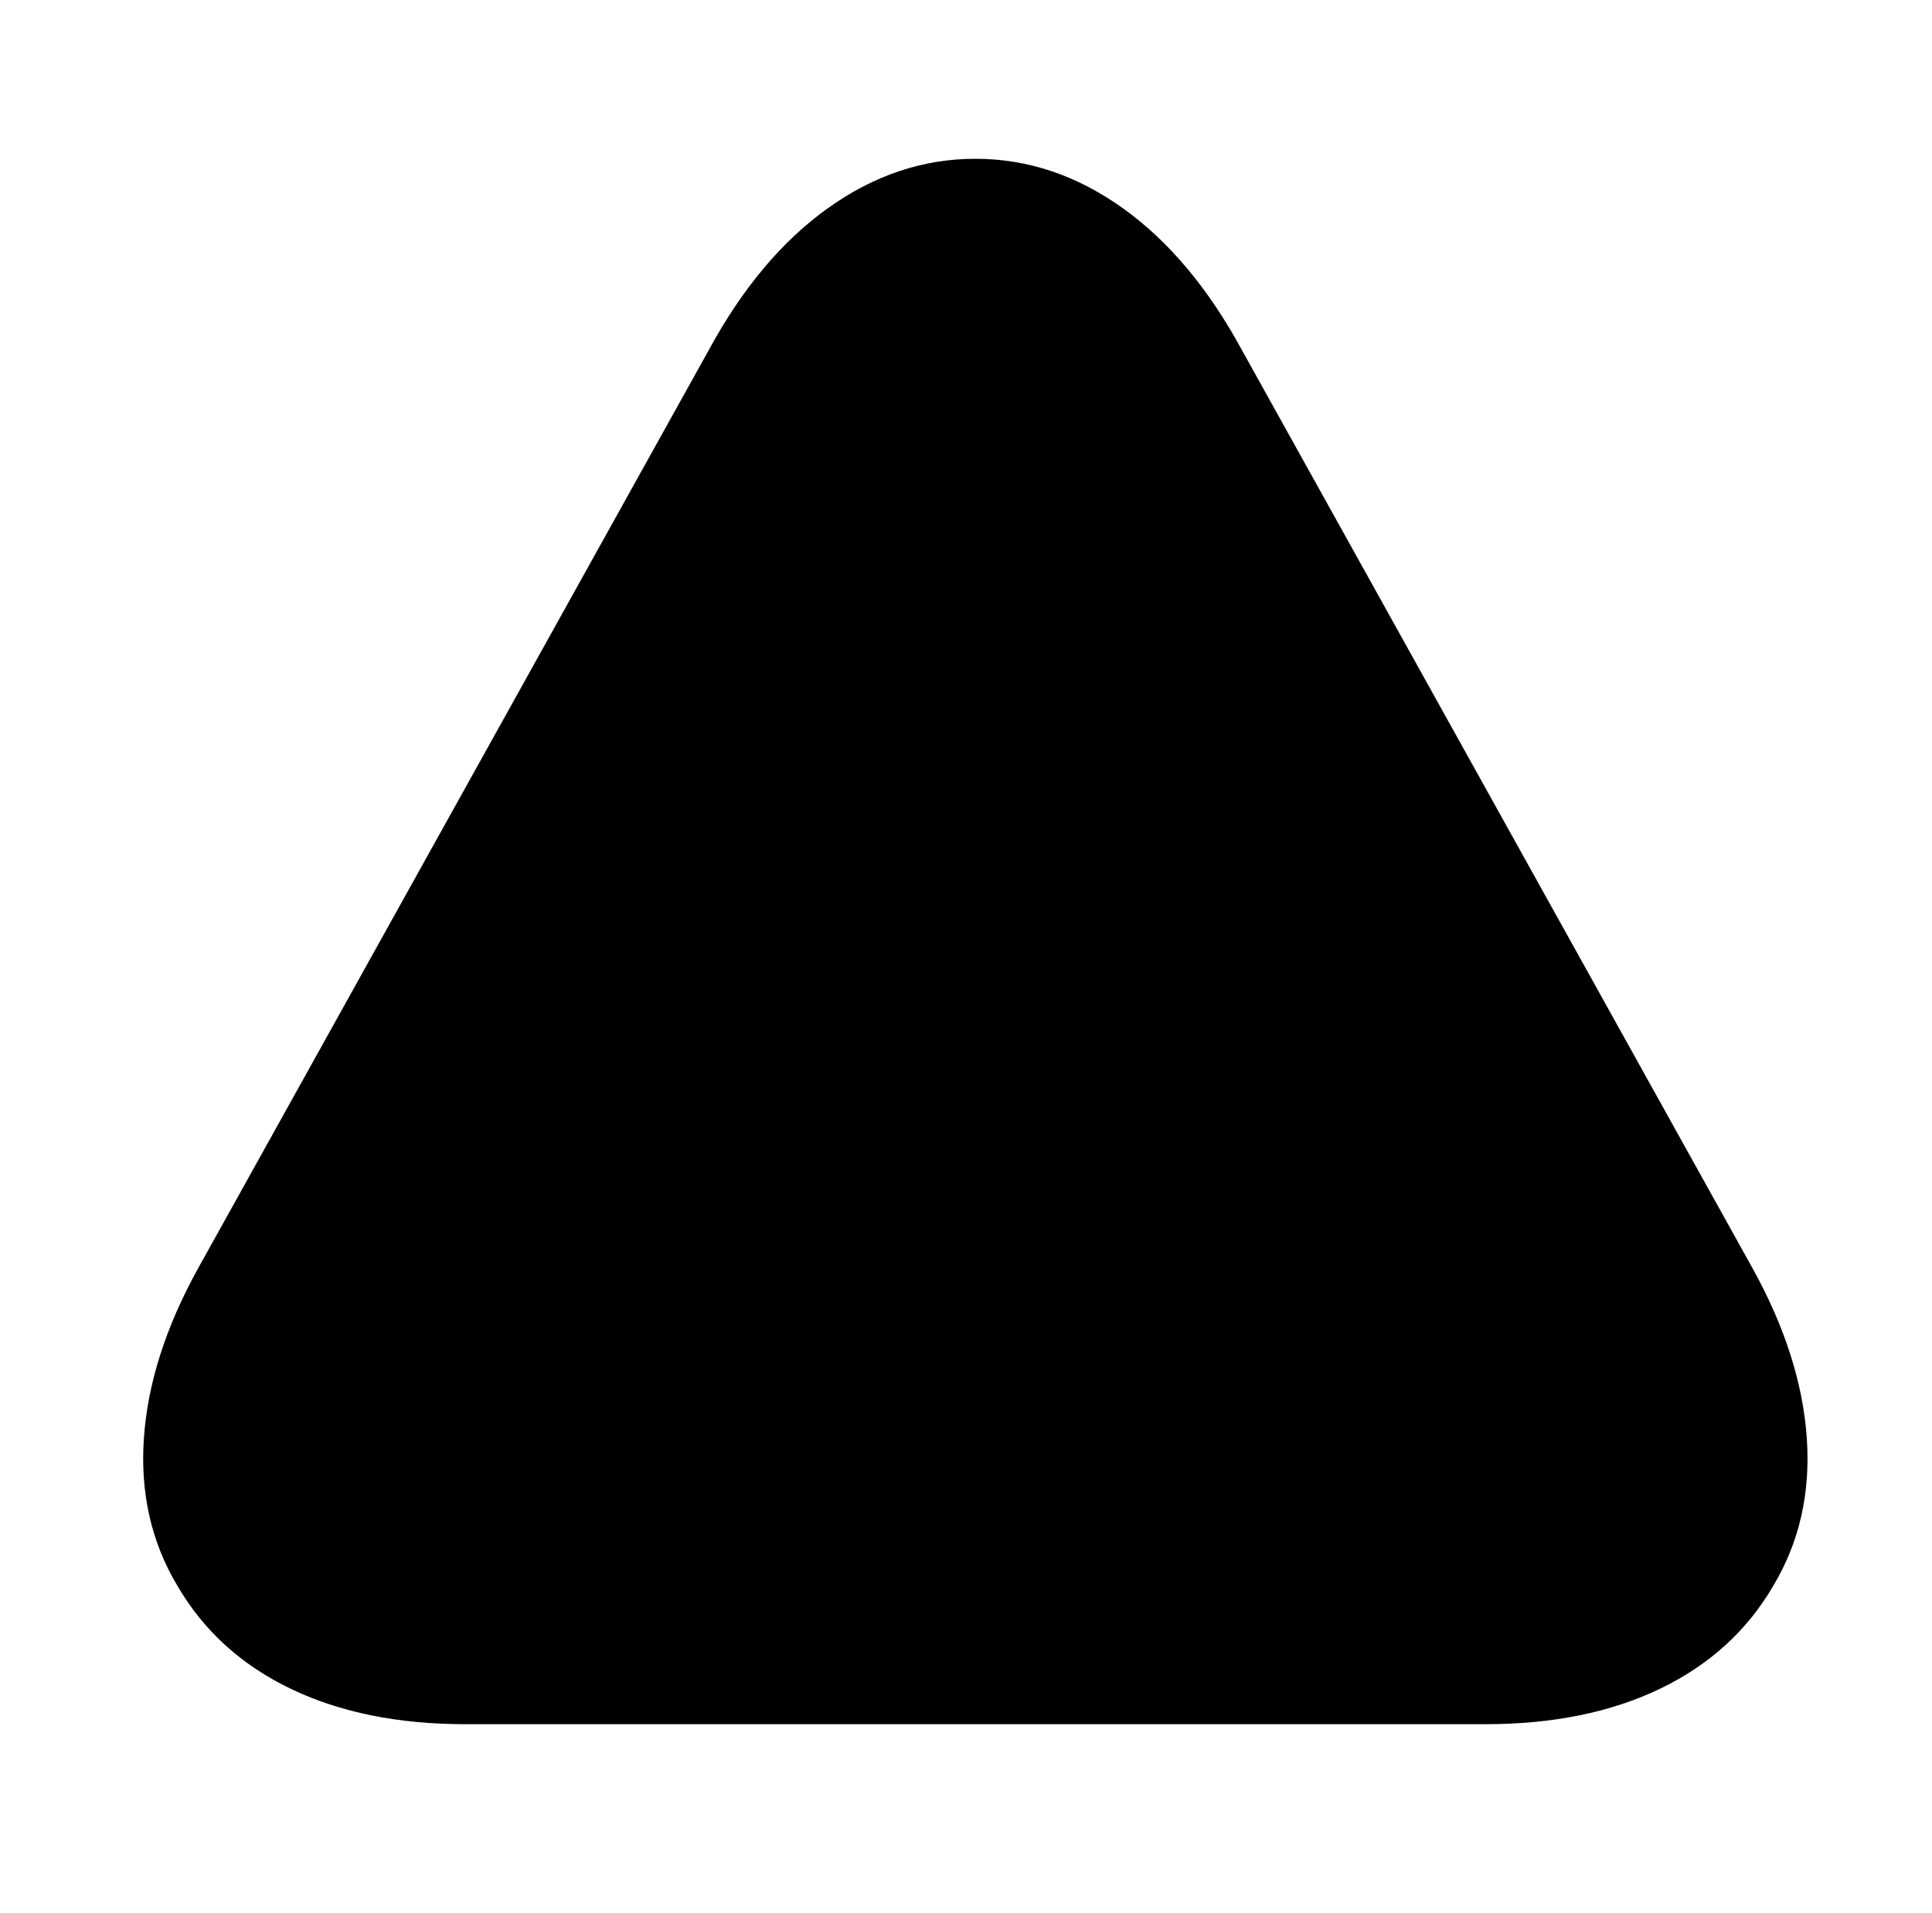 <?xml version="1.0" standalone="no"?>
<!DOCTYPE svg PUBLIC "-//W3C//DTD SVG 1.1//EN" "http://www.w3.org/Graphics/SVG/1.1/DTD/svg11.dtd" >
<svg xmlns="http://www.w3.org/2000/svg" xmlns:xlink="http://www.w3.org/1999/xlink" version="1.1" viewBox="-10 0 1034 1024">
   <path fill="currentColor"
d="M928 679l-273 -491q-27 -50 -64 -76.5t-79 -26.5t-79 26.5t-64 76.5l-273 491q-26 47 -29 91t18 79q21 36 60.5 55t93.5 19h546q54 0 93.5 -19t60.5 -55q21 -35 18 -79t-29 -91v0z" />
</svg>
